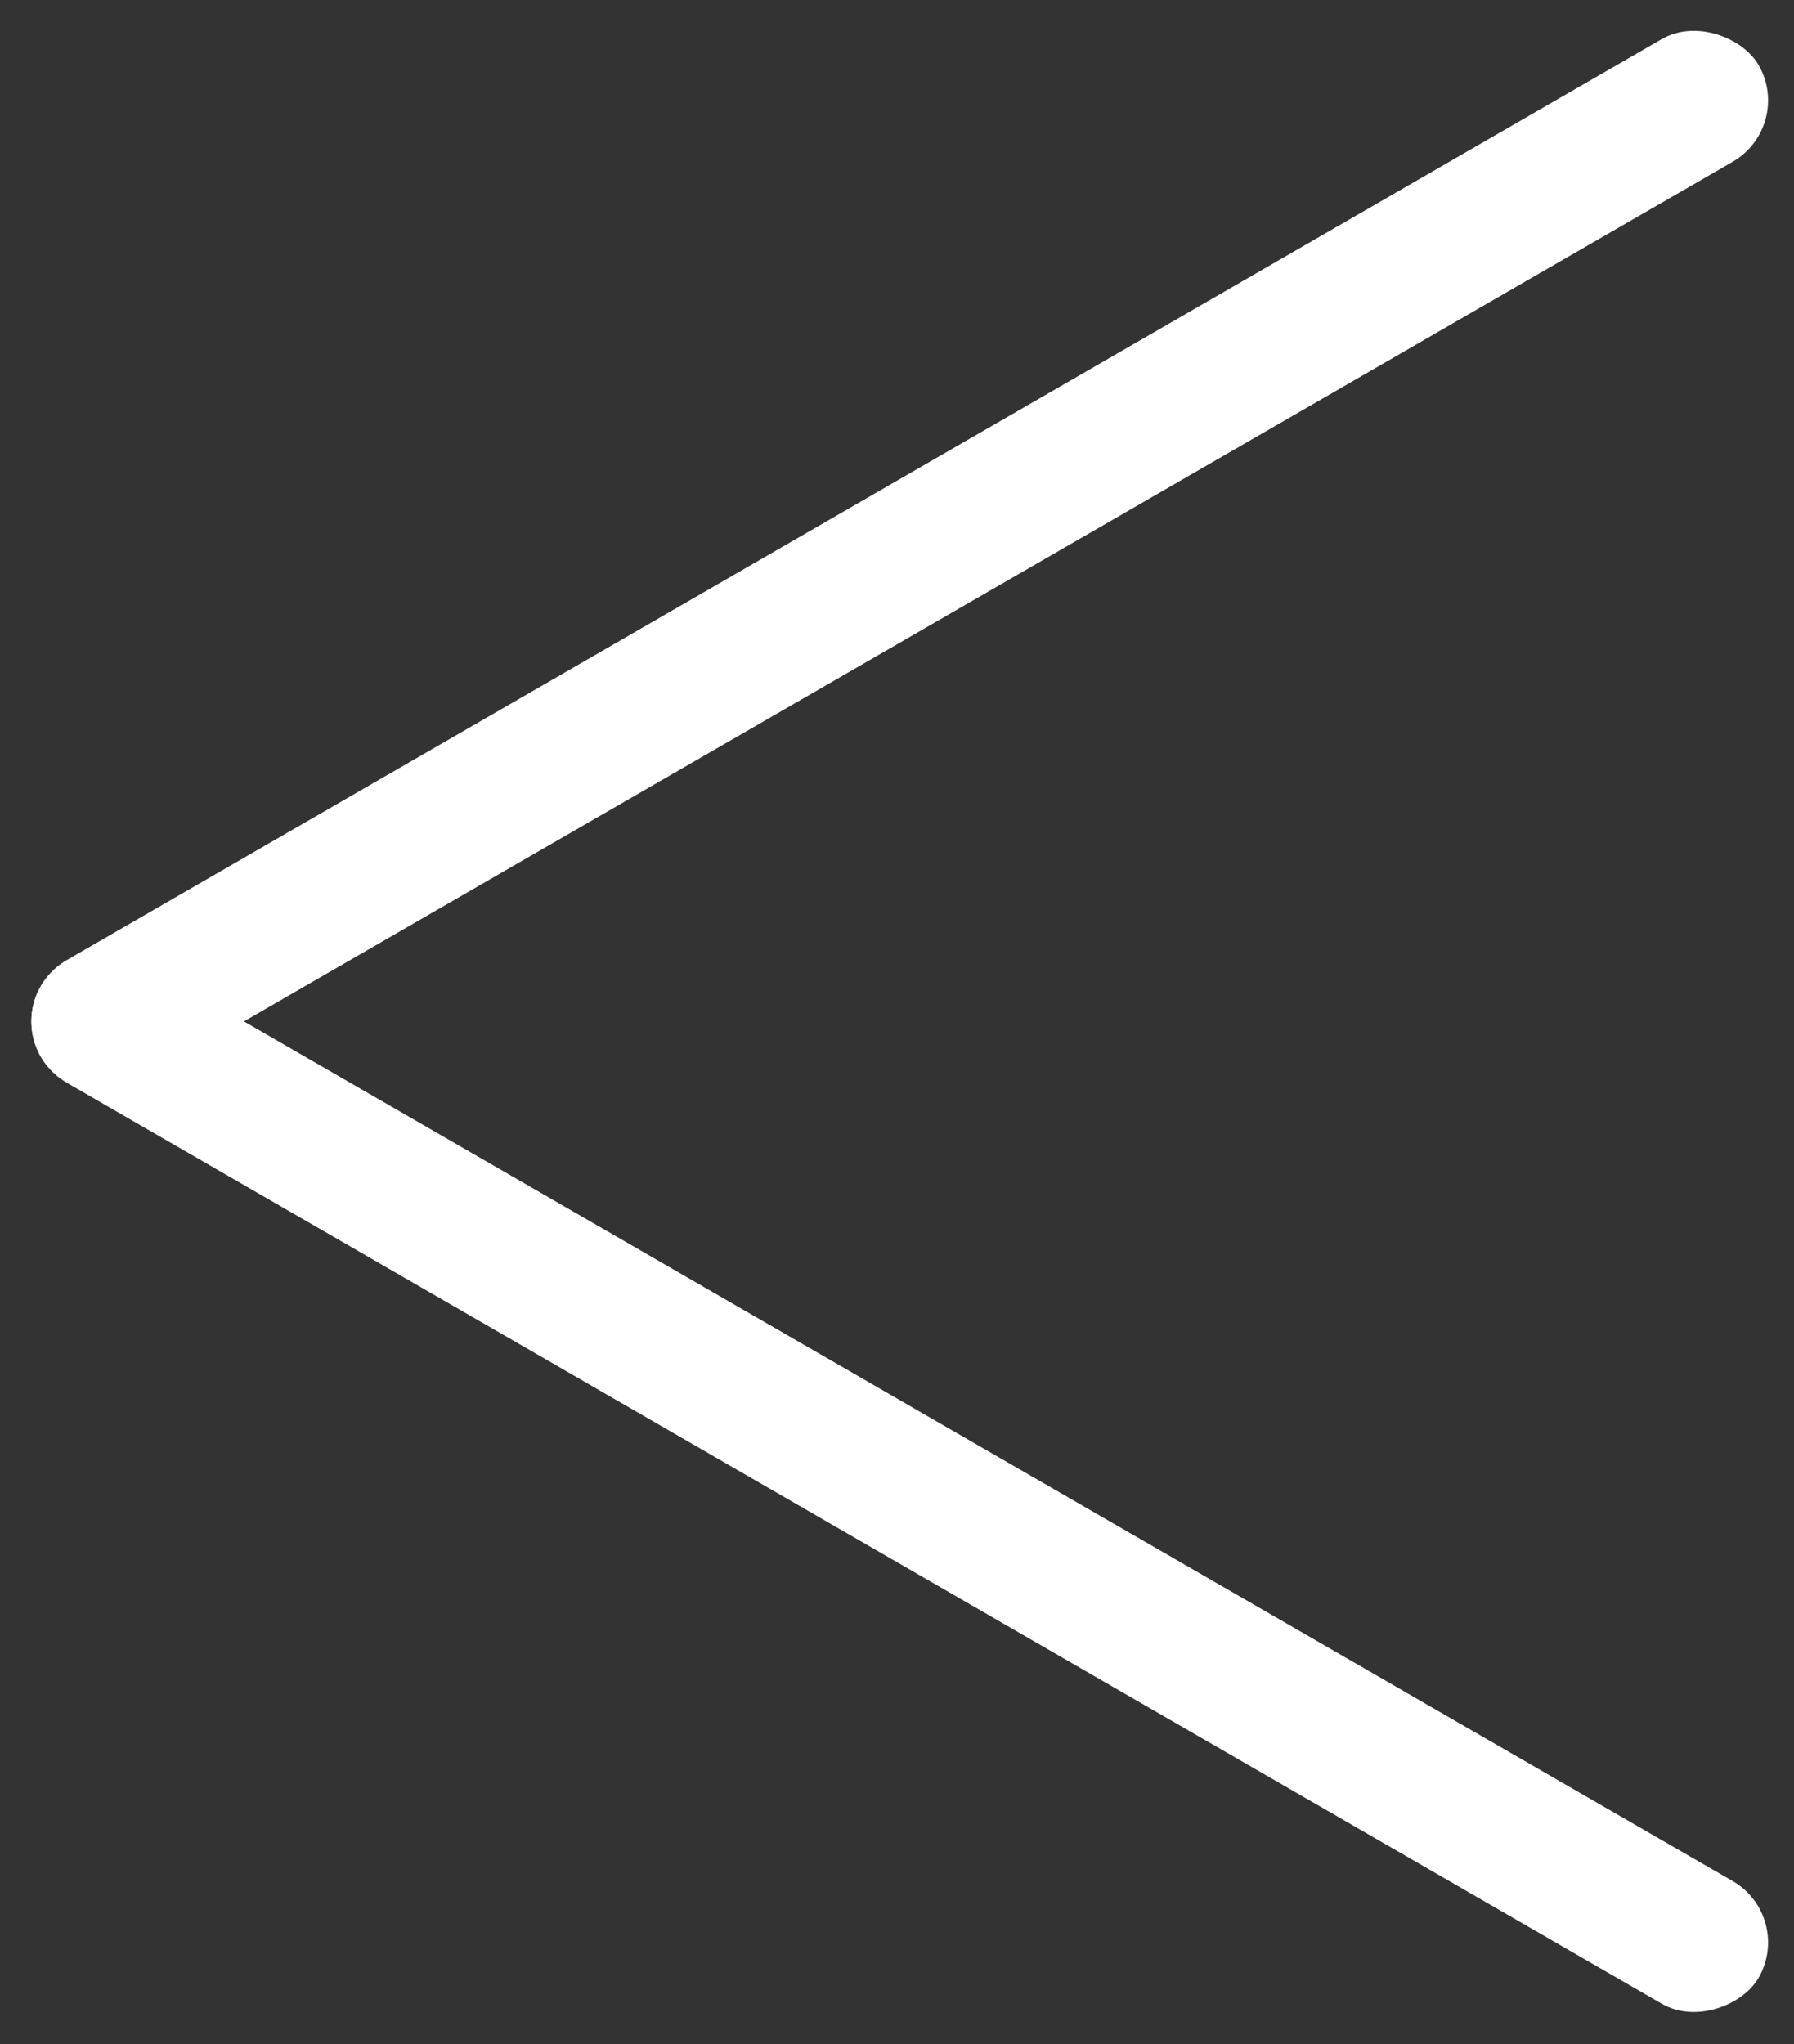 <?xml version="1.0" encoding="UTF-8"?> <svg xmlns="http://www.w3.org/2000/svg" width="122" height="139" viewBox="0 0 122 139" fill="none"><rect x="0" y="0" width="122" height="139" fill="#333333" stroke="none"/><rect width="134.884" height="9.635" rx="4.817" transform="matrix(-0.866 -0.5 -0.5 0.866 122 130.312)" fill="white"></rect><rect x="122" y="8.592" width="134.884" height="9.635" rx="4.817" transform="rotate(150 122 8.592)" fill="white"></rect></svg> 